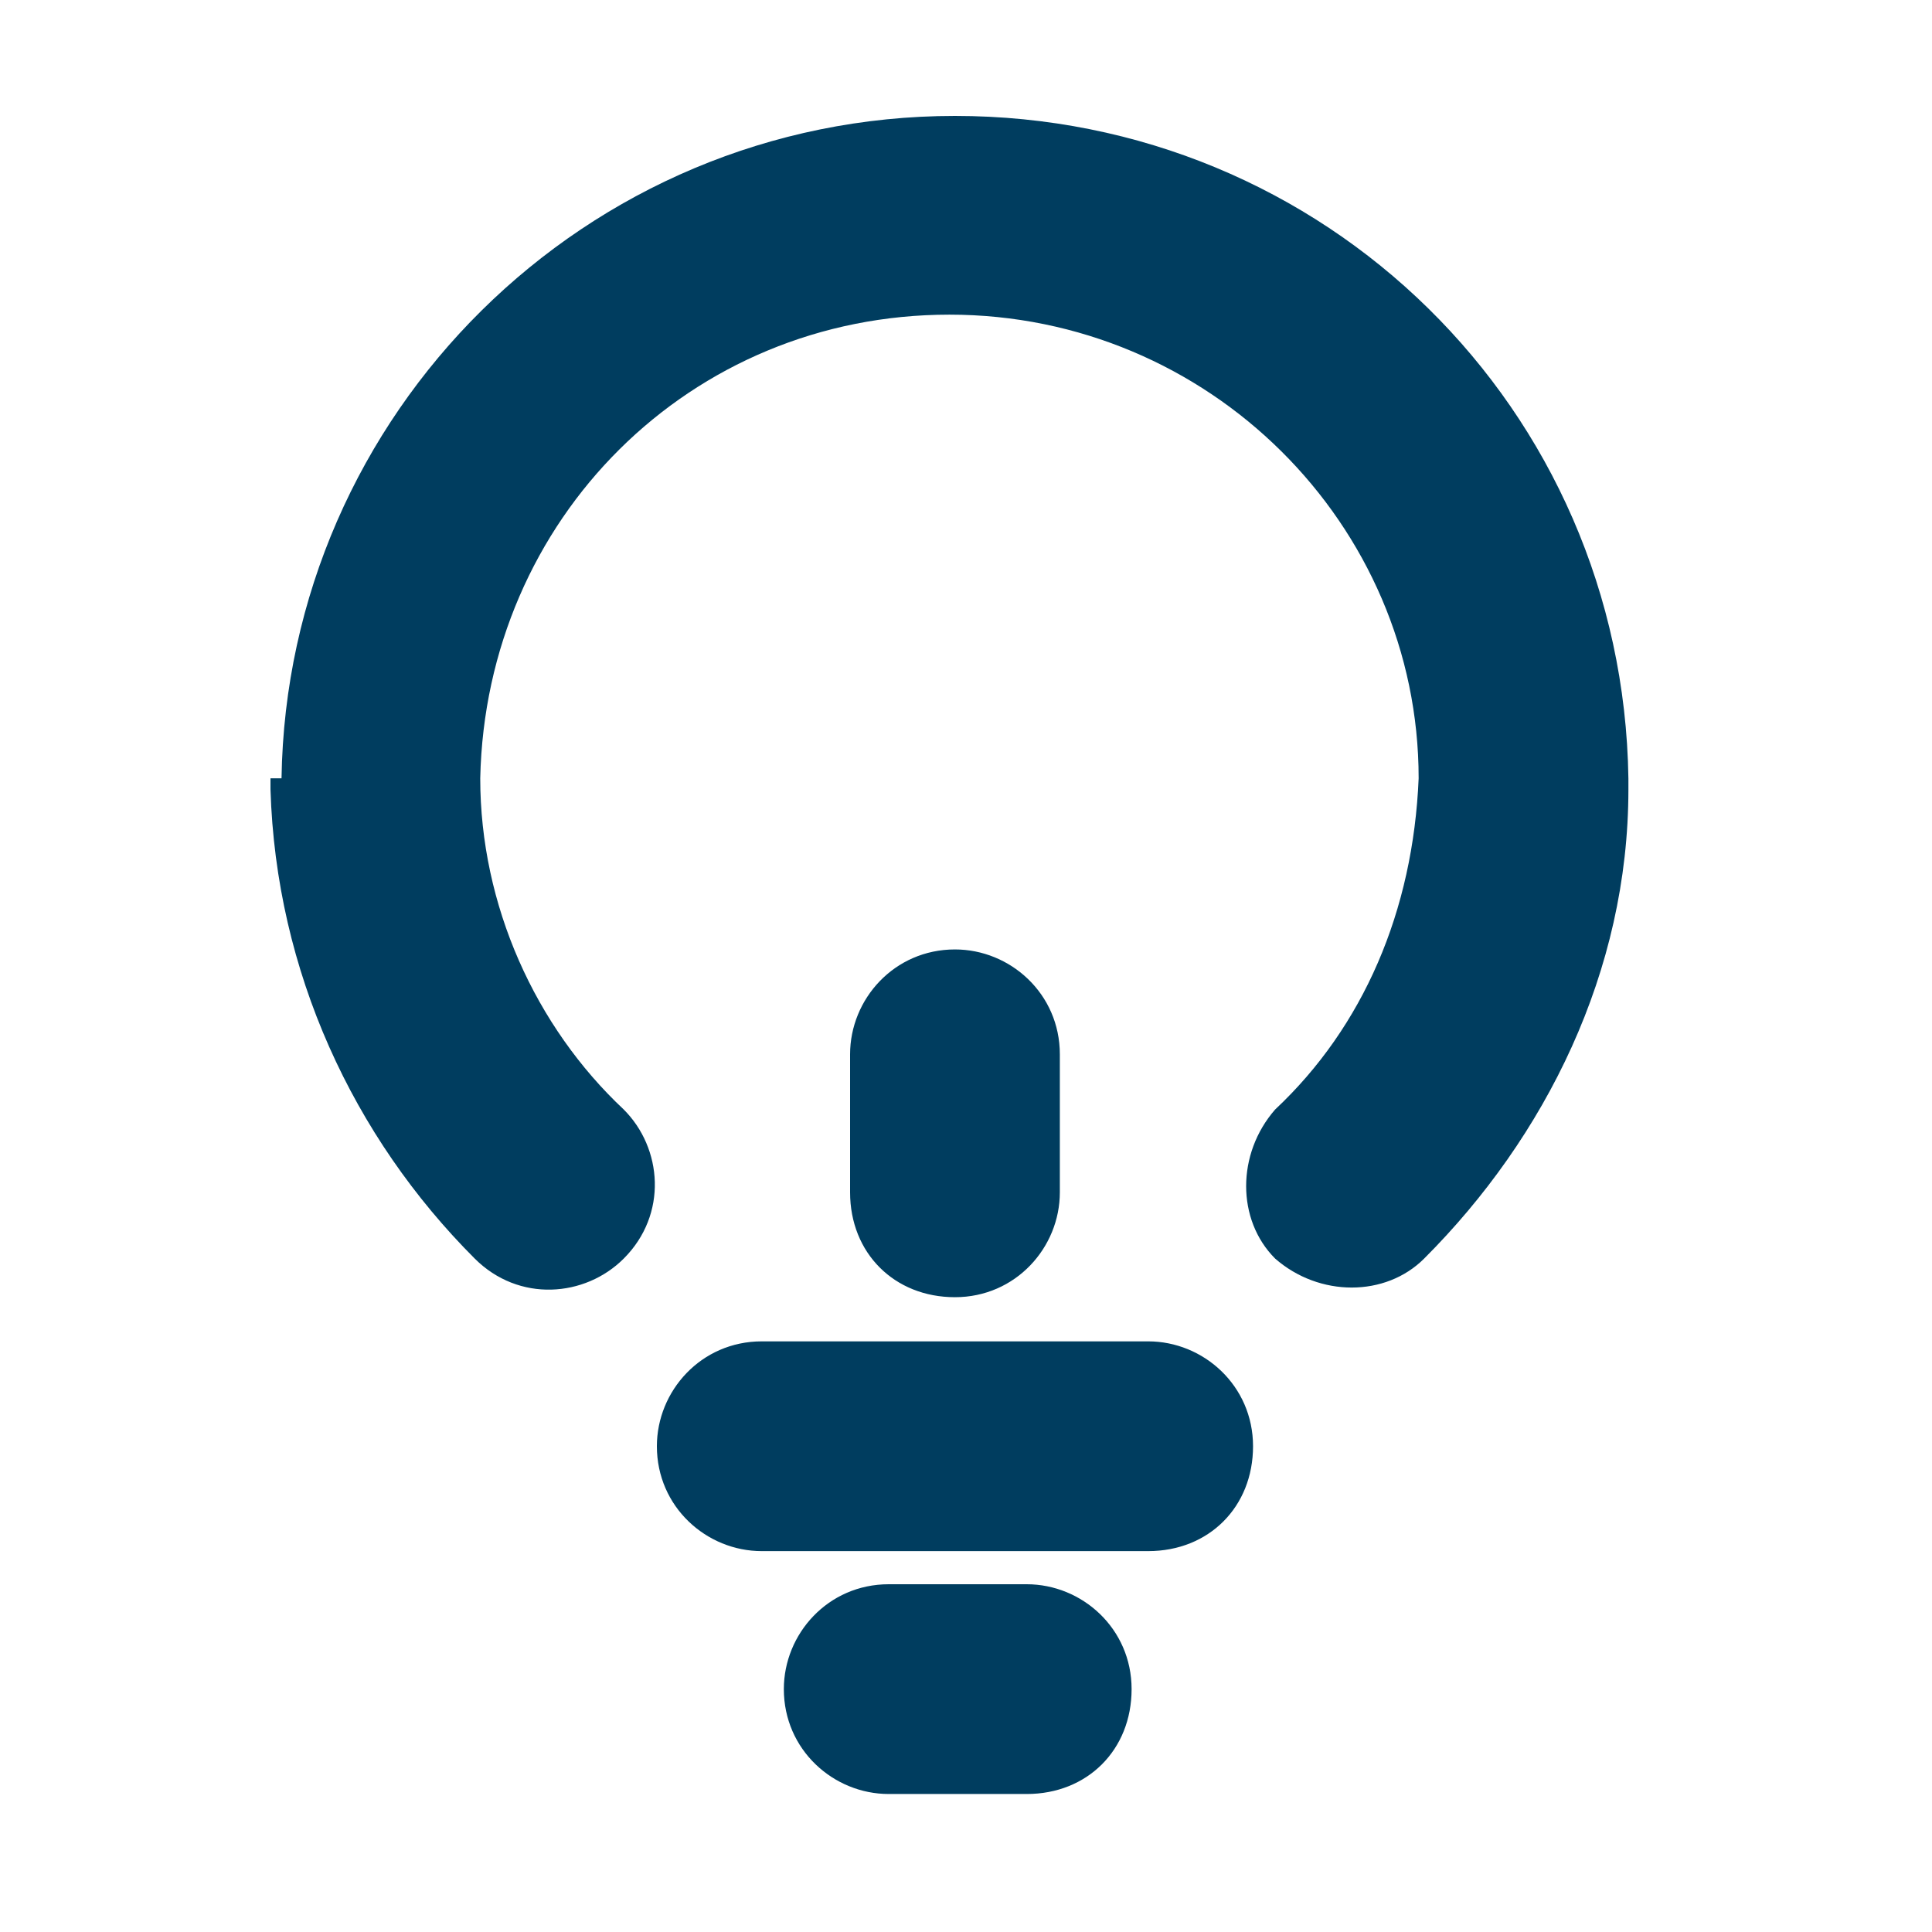 <?xml version="1.0" encoding="UTF-8"?> <svg xmlns="http://www.w3.org/2000/svg" version="1.1" viewBox="0 0 35 35"><defs><style> .cls-1 { fill: #003d5f; fill-rule: evenodd; } </style></defs><!-- Generator: Adobe Illustrator 28.7.1, SVG Export Plug-In . SVG Version: 1.2.0 Build 142) --><g><g id="Calque_1"><path class="cls-1" d="M5.1,14.1c.1-6.6,5.5-12,12.2-12s12.1,5.3,12.2,12c0,0,0,0,0,.1s0,0,0,0c0,0,0,0,0,0s0,0,0,.1c0,3.3-1.5,6.3-3.7,8.5-.7.7-1.9.7-2.7,0-.7-.7-.7-1.9,0-2.7,1.6-1.5,2.5-3.6,2.6-6,0-4.6-3.8-8.4-8.5-8.4s-8.4,3.7-8.5,8.4c0,2.3,1,4.5,2.6,6,.7.7.8,1.9,0,2.7-.7.7-1.9.8-2.7,0-2.2-2.2-3.6-5.2-3.7-8.5,0,0,0,0,0-.1s0,0,0,0c0,0,0,0,0,0s0,0,0-.1ZM17.3,17.2c1,0,1.9.8,1.9,1.9v2.5c0,1-.8,1.9-1.9,1.9s-1.9-.8-1.9-1.9v-2.5c0-1,.8-1.9,1.9-1.9ZM11.9,26.2c0-1,.8-1.9,1.9-1.9h7c1,0,1.9.8,1.9,1.9s-.8,1.9-1.9,1.9h-7c-1,0-1.9-.8-1.9-1.9ZM14.2,30.6c0-1,.8-1.9,1.9-1.9h2.5c1,0,1.9.8,1.9,1.9s-.8,1.9-1.9,1.9h-2.5c-1,0-1.9-.8-1.9-1.9Z"></path></g></g></svg> 